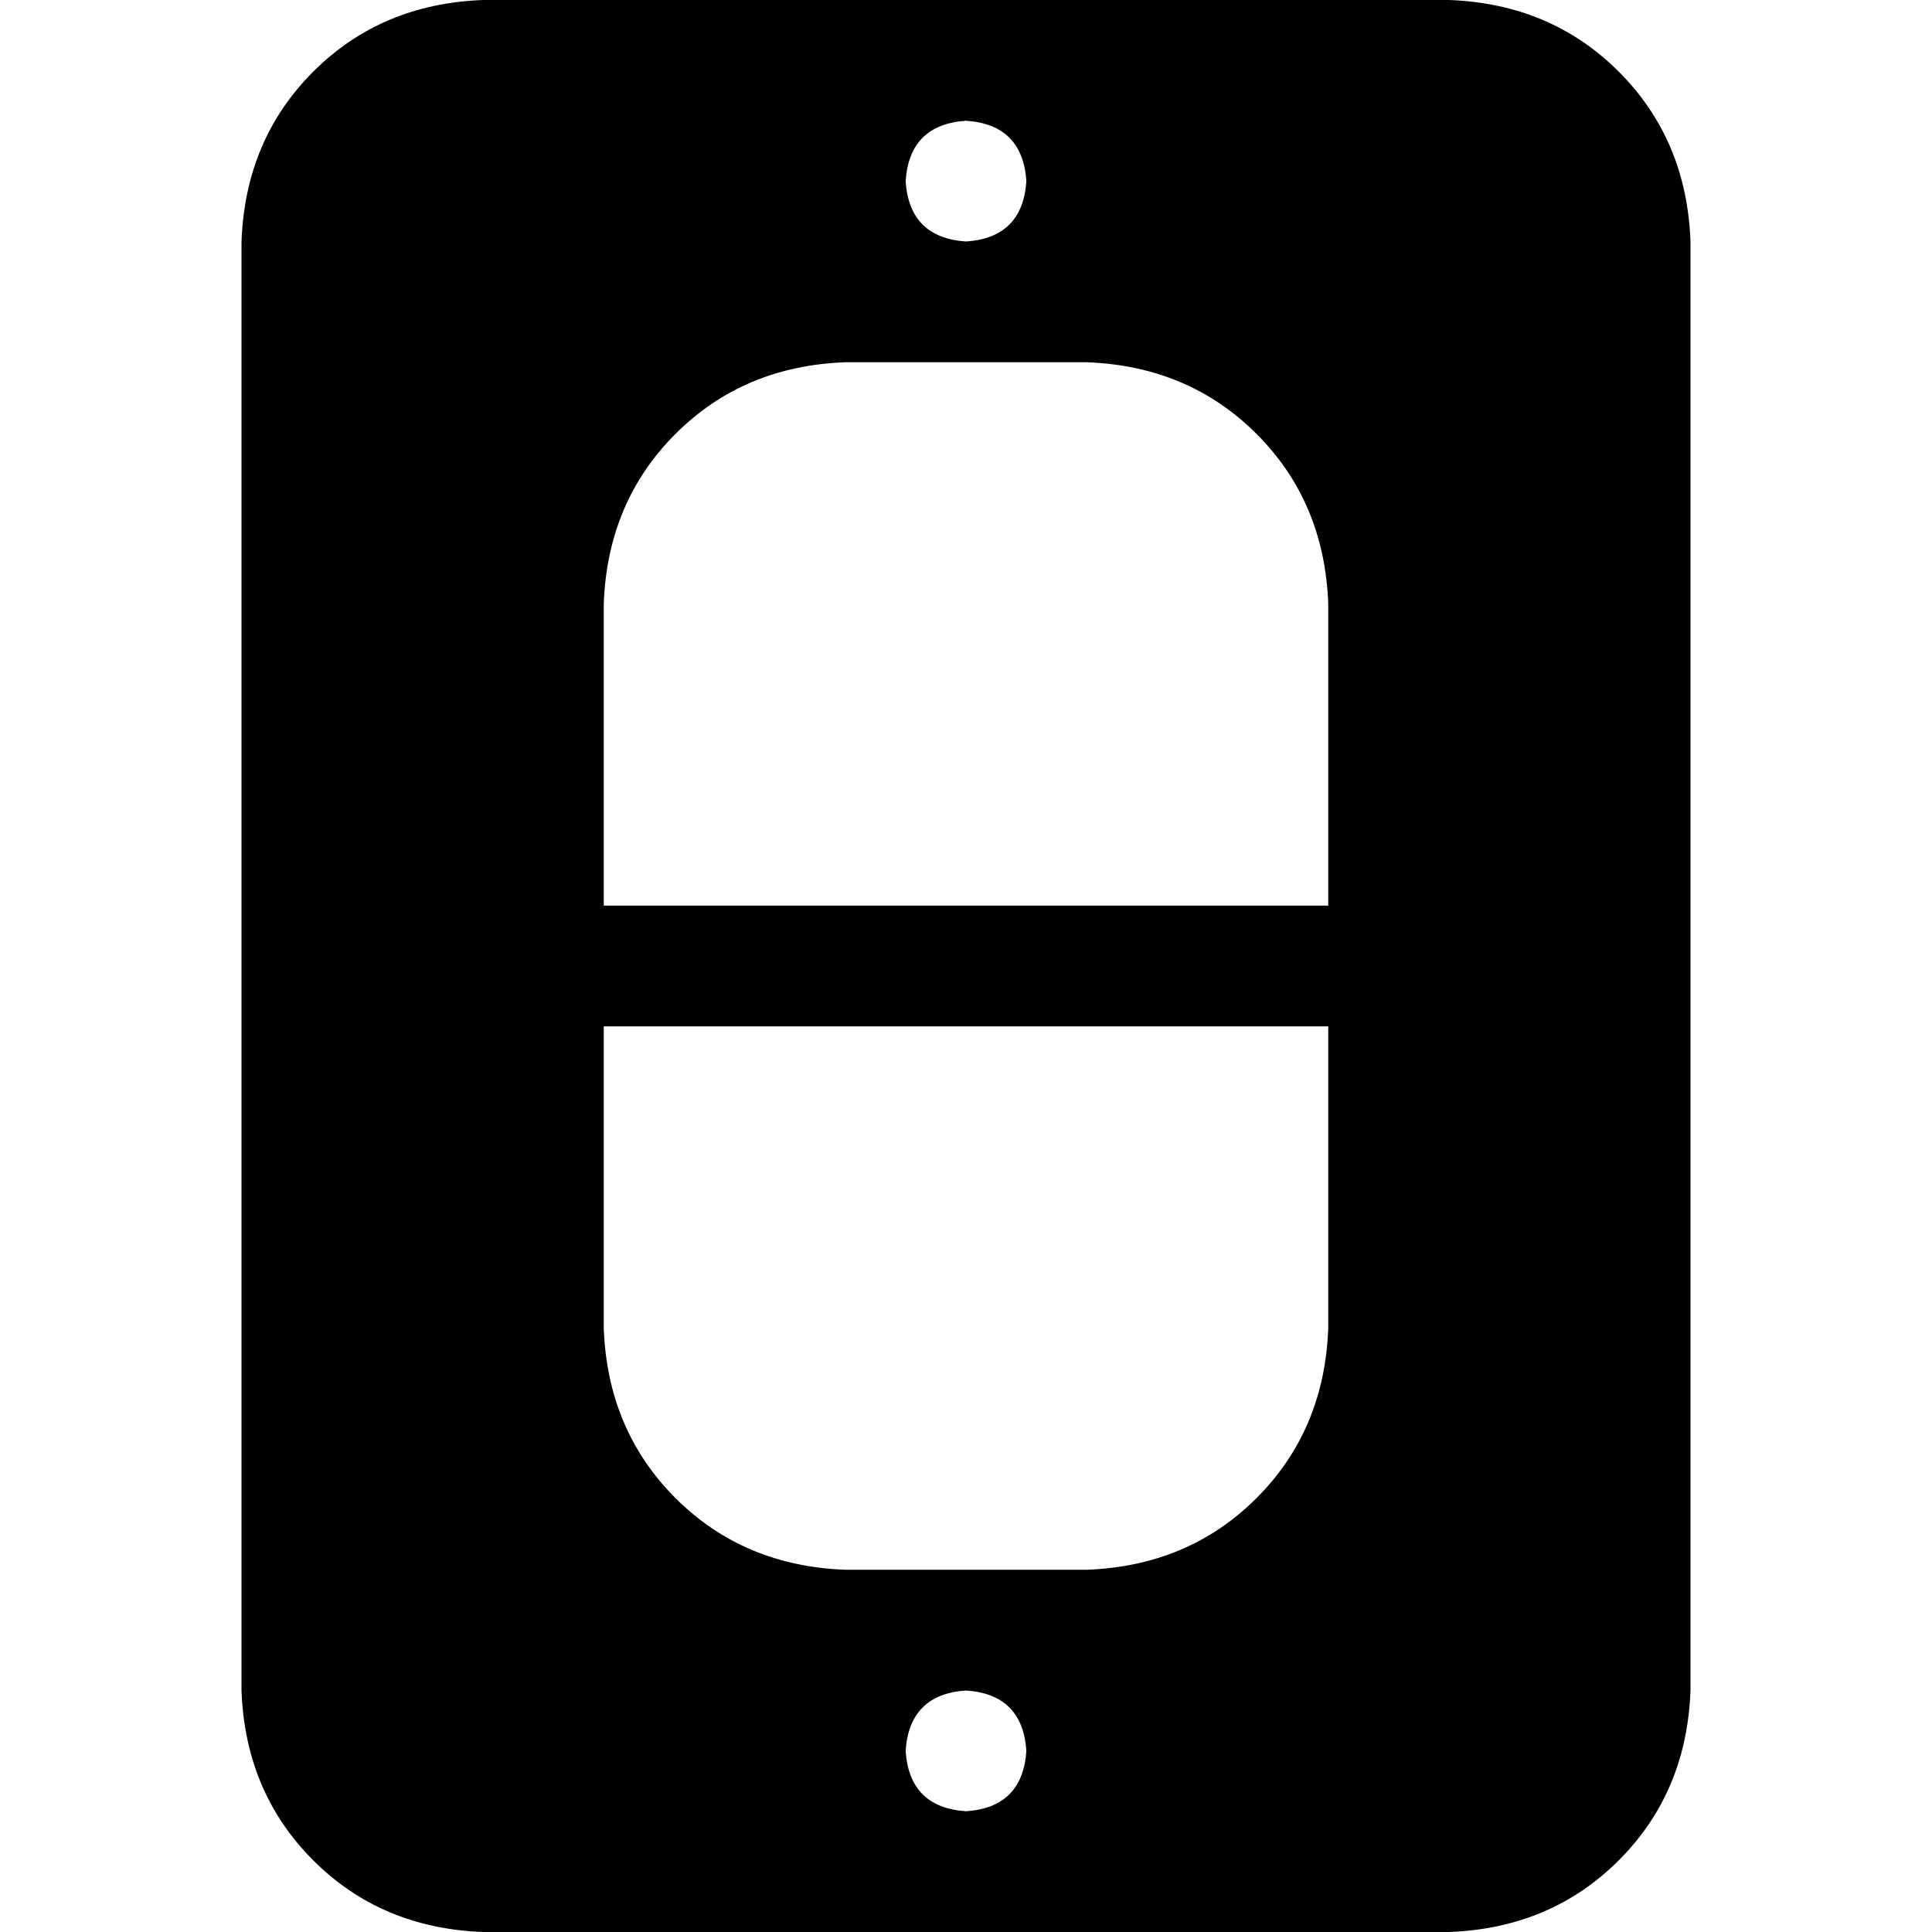 <svg xmlns="http://www.w3.org/2000/svg" viewBox="0 0 512 512">
  <path d="M 128 0 Q 101 1 83 19 L 83 19 L 83 19 Q 65 37 64 64 L 64 448 L 64 448 Q 65 475 83 493 Q 101 511 128 512 L 384 512 L 384 512 Q 411 511 429 493 Q 447 475 448 448 L 448 64 L 448 64 Q 447 37 429 19 Q 411 1 384 0 L 128 0 L 128 0 Z M 224 96 L 288 96 L 224 96 L 288 96 Q 315 97 333 115 Q 351 133 352 160 L 352 240 L 352 240 L 160 240 L 160 240 L 160 160 L 160 160 Q 161 133 179 115 Q 197 97 224 96 L 224 96 Z M 352 272 L 352 352 L 352 272 L 352 352 Q 351 379 333 397 Q 315 415 288 416 L 224 416 L 224 416 Q 197 415 179 397 Q 161 379 160 352 L 160 272 L 160 272 L 352 272 L 352 272 Z M 256 32 Q 271 33 272 48 Q 271 63 256 64 Q 241 63 240 48 Q 241 33 256 32 L 256 32 Z M 256 448 Q 271 449 272 464 Q 271 479 256 480 Q 241 479 240 464 Q 241 449 256 448 L 256 448 Z" />
</svg>